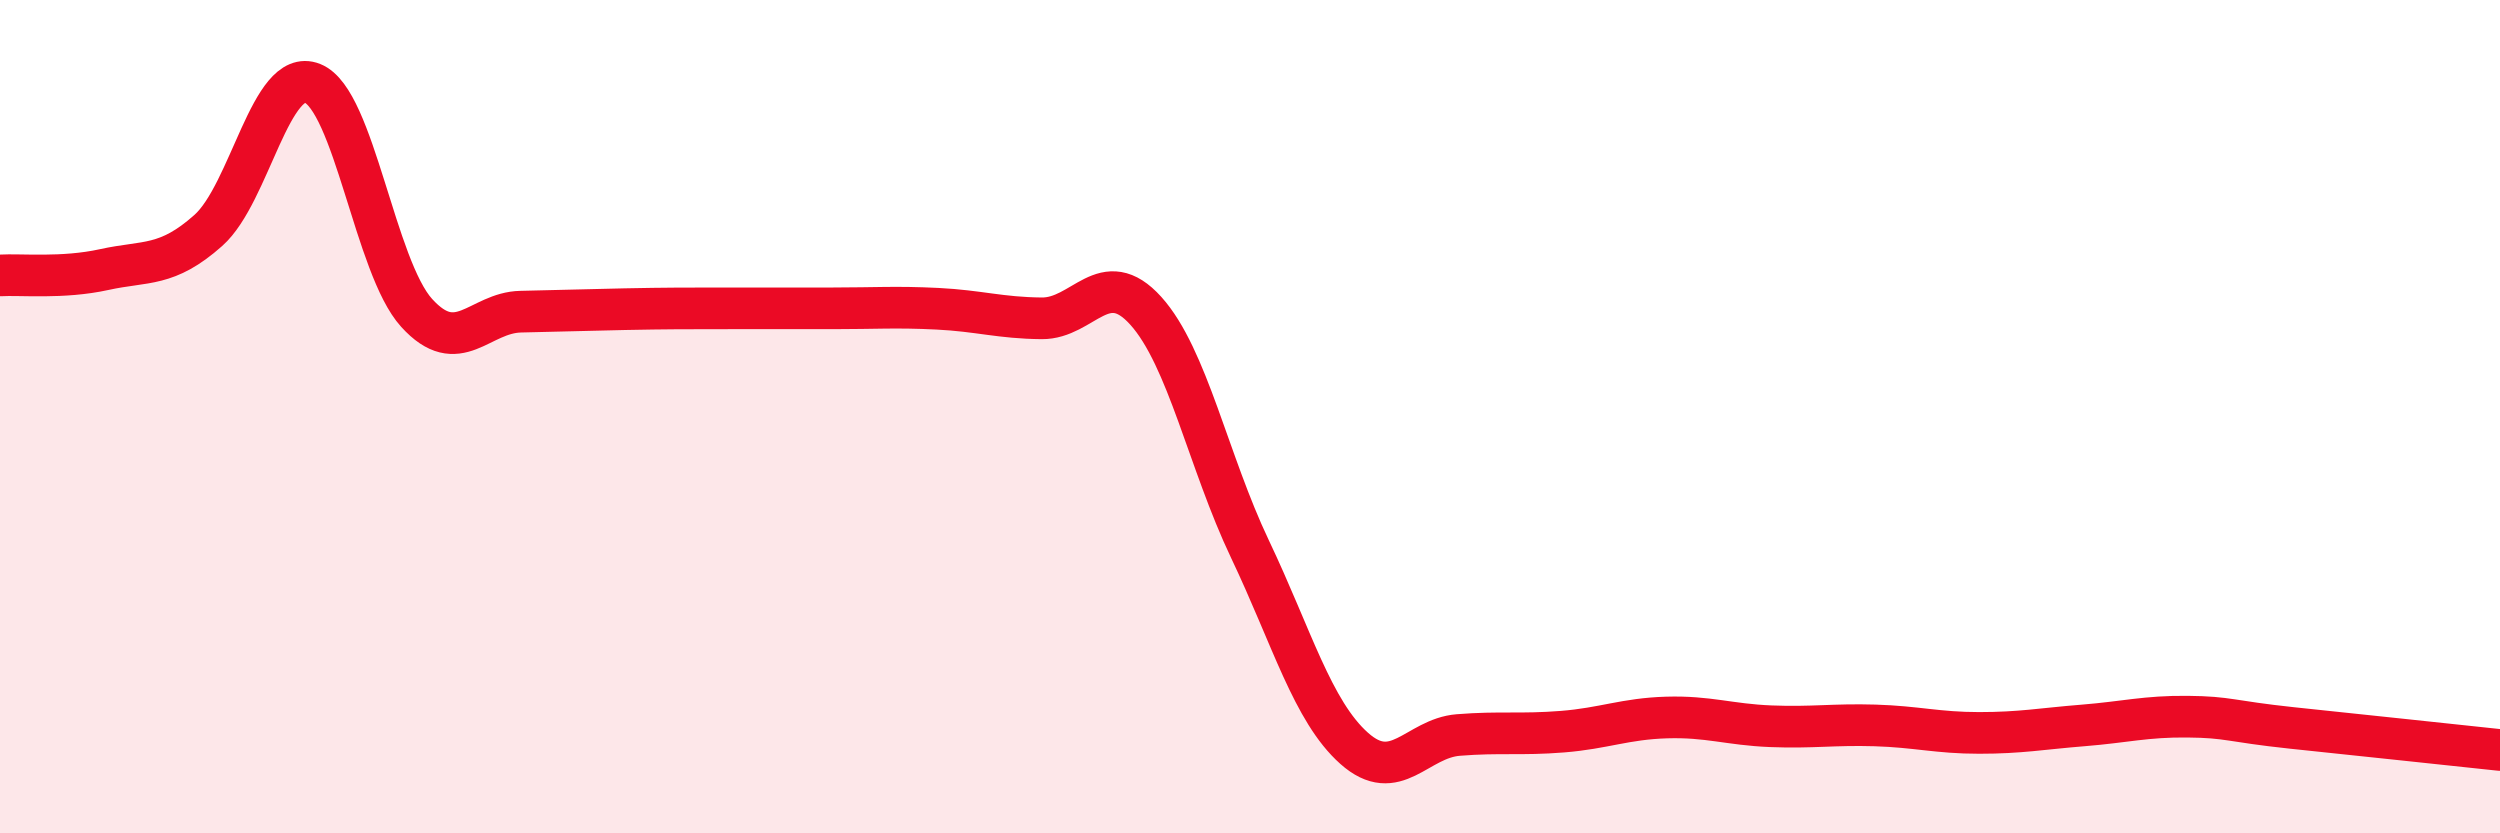 
    <svg width="60" height="20" viewBox="0 0 60 20" xmlns="http://www.w3.org/2000/svg">
      <path
        d="M 0,6.61 C 0.5,6.58 1.5,6.69 2.5,6.47 C 3.5,6.25 4,6.42 5,5.53 C 6,4.64 6.5,1.6 7.5,2 C 8.5,2.4 9,6.41 10,7.51 C 11,8.61 11.5,7.5 12.5,7.48 C 13.5,7.46 14,7.44 15,7.42 C 16,7.4 16.5,7.4 17.5,7.4 C 18.5,7.4 19,7.4 20,7.4 C 21,7.4 21.5,7.36 22.5,7.41 C 23.5,7.46 24,7.63 25,7.64 C 26,7.65 26.5,6.35 27.5,7.46 C 28.5,8.57 29,11.08 30,13.18 C 31,15.28 31.5,17.07 32.5,17.96 C 33.5,18.85 34,17.72 35,17.64 C 36,17.56 36.5,17.64 37.5,17.56 C 38.5,17.48 39,17.25 40,17.22 C 41,17.19 41.5,17.39 42.5,17.43 C 43.5,17.47 44,17.38 45,17.41 C 46,17.44 46.5,17.59 47.5,17.59 C 48.5,17.59 49,17.49 50,17.41 C 51,17.33 51.5,17.19 52.5,17.2 C 53.5,17.21 53.5,17.31 55,17.47 C 56.5,17.63 59,17.89 60,18L60 20L0 20Z"
        fill="#EB0A25"
        opacity="0.1"
        stroke-linecap="round"
        stroke-linejoin="round"
      />
      <path
        d="M 0,6.61 C 0.5,6.58 1.5,6.69 2.5,6.47 C 3.5,6.25 4,6.42 5,5.53 C 6,4.64 6.5,1.6 7.5,2 C 8.5,2.4 9,6.41 10,7.51 C 11,8.61 11.5,7.5 12.5,7.48 C 13.5,7.46 14,7.44 15,7.42 C 16,7.4 16.5,7.4 17.5,7.4 C 18.5,7.4 19,7.4 20,7.4 C 21,7.4 21.5,7.36 22.5,7.41 C 23.5,7.46 24,7.63 25,7.64 C 26,7.65 26.5,6.35 27.5,7.46 C 28.5,8.57 29,11.08 30,13.18 C 31,15.28 31.5,17.07 32.5,17.96 C 33.5,18.85 34,17.72 35,17.64 C 36,17.56 36.5,17.64 37.5,17.56 C 38.5,17.48 39,17.25 40,17.22 C 41,17.19 41.5,17.39 42.5,17.43 C 43.5,17.47 44,17.38 45,17.41 C 46,17.44 46.5,17.59 47.5,17.59 C 48.5,17.59 49,17.49 50,17.41 C 51,17.33 51.5,17.19 52.5,17.2 C 53.5,17.21 53.5,17.31 55,17.47 C 56.5,17.63 59,17.89 60,18"
        stroke="#EB0A25"
        stroke-width="1"
        fill="none"
        stroke-linecap="round"
        stroke-linejoin="round"
      />
    </svg>
  